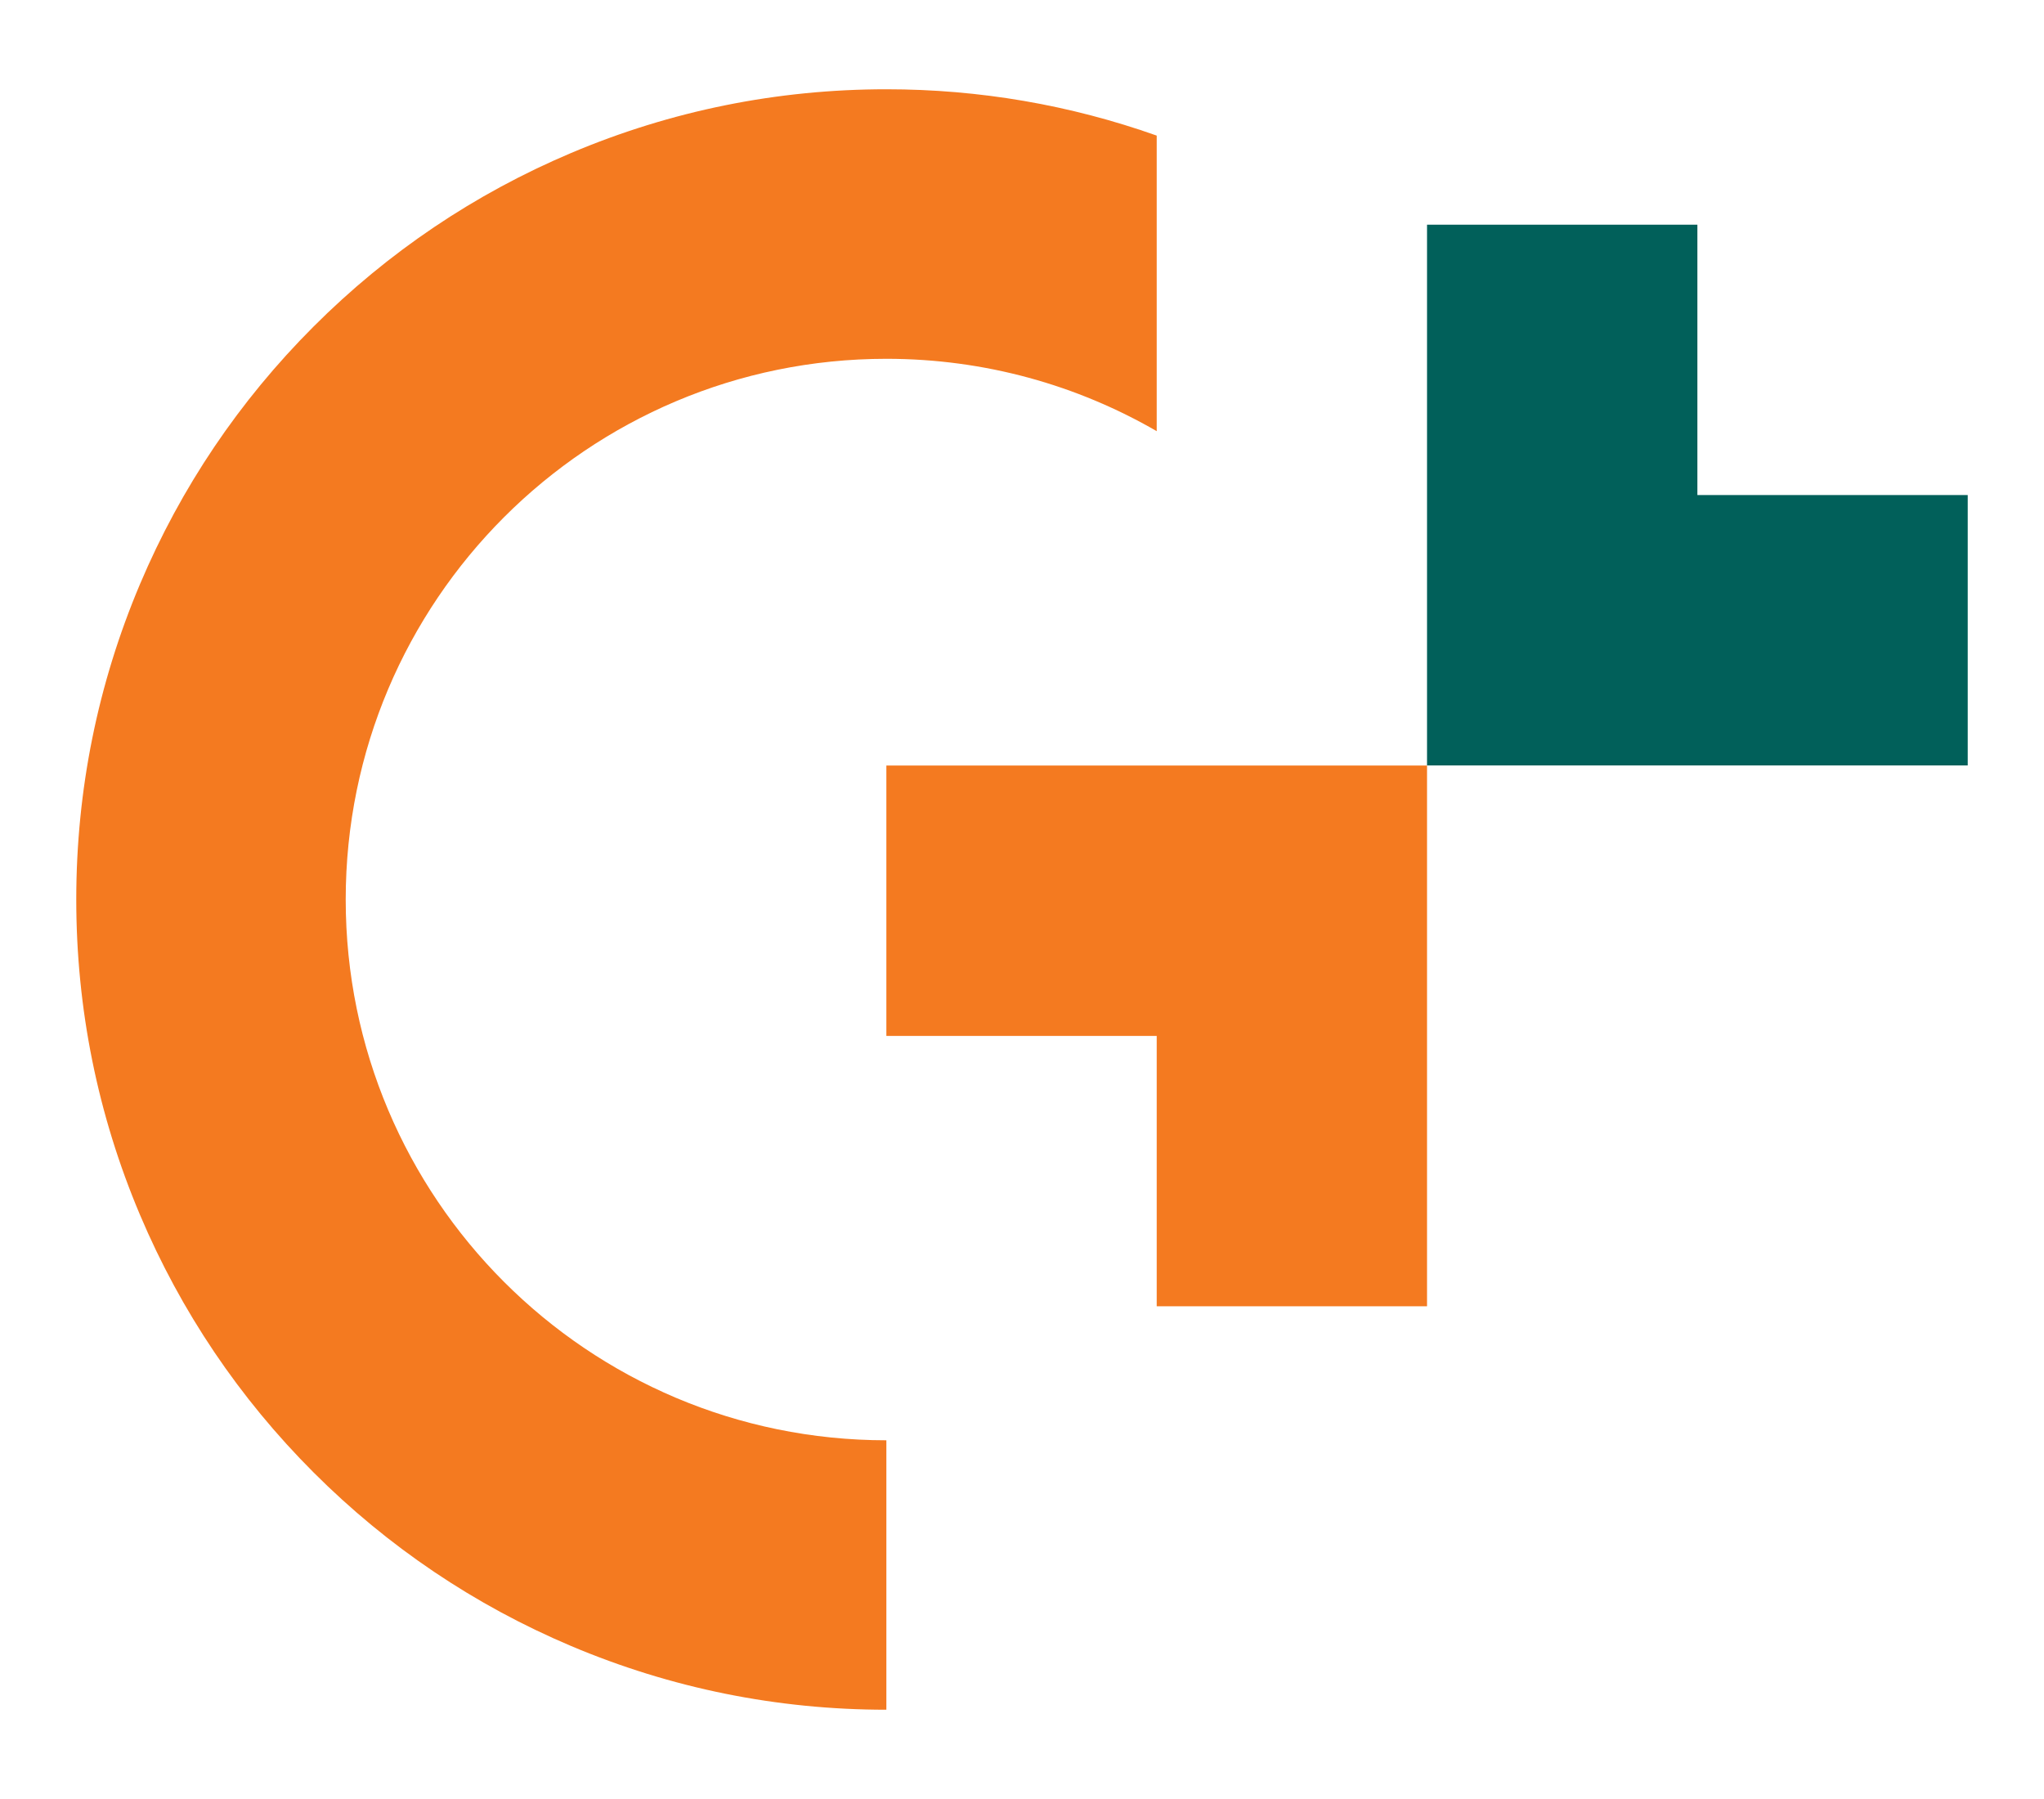 <?xml version="1.0" encoding="utf-8"?>
<!-- Generator: Adobe Illustrator 28.1.0, SVG Export Plug-In . SVG Version: 6.00 Build 0)  -->
<svg version="1.1" id="Capa_1" xmlns="http://www.w3.org/2000/svg" xmlns:xlink="http://www.w3.org/1999/xlink" x="0px" y="0px"
	 viewBox="0 0 450 396" style="enable-background:new 0 0 450 396;" xml:space="preserve">
<style type="text/css">
	.st0{fill:#F47A20;}
	.st1{fill:#01605A;}
</style>
<g>
	<polygon class="st0" points="254.66,168.51 195.14,168.51 195.14,228.03 254.66,228.03 254.66,287.54 314.17,287.54 314.17,228.03 
		314.17,168.51 	"/>
	<polygon class="st1" points="373.69,108.97 373.69,49.46 314.17,49.46 314.17,108.97 314.17,168.49 373.69,168.49 433.21,168.49 
		433.21,108.97 	"/>
	<g>
		<path class="st0" d="M195.14,19.65L195.14,19.65c-24.05,0-47.41,4.72-69.44,14.04c-21.24,8.99-40.31,21.84-56.67,38.2
			c-16.36,16.36-29.21,35.43-38.2,56.67c-9.32,22.03-14.04,45.39-14.04,69.44s4.72,47.41,14.04,69.44
			c8.99,21.24,21.84,40.31,38.2,56.67c16.36,16.36,35.43,29.21,56.67,38.2c22.03,9.32,45.39,14.04,69.44,14.04v-59.31
			c-65.74,0-119.03-53.29-119.03-119.03c0-65.74,53.29-119.03,119.03-119.03h0c21.68,0,42.01,5.8,59.52,15.93V29.85
			C235.58,23.09,215.61,19.65,195.14,19.65z"/>
	</g>
</g>
</svg>
